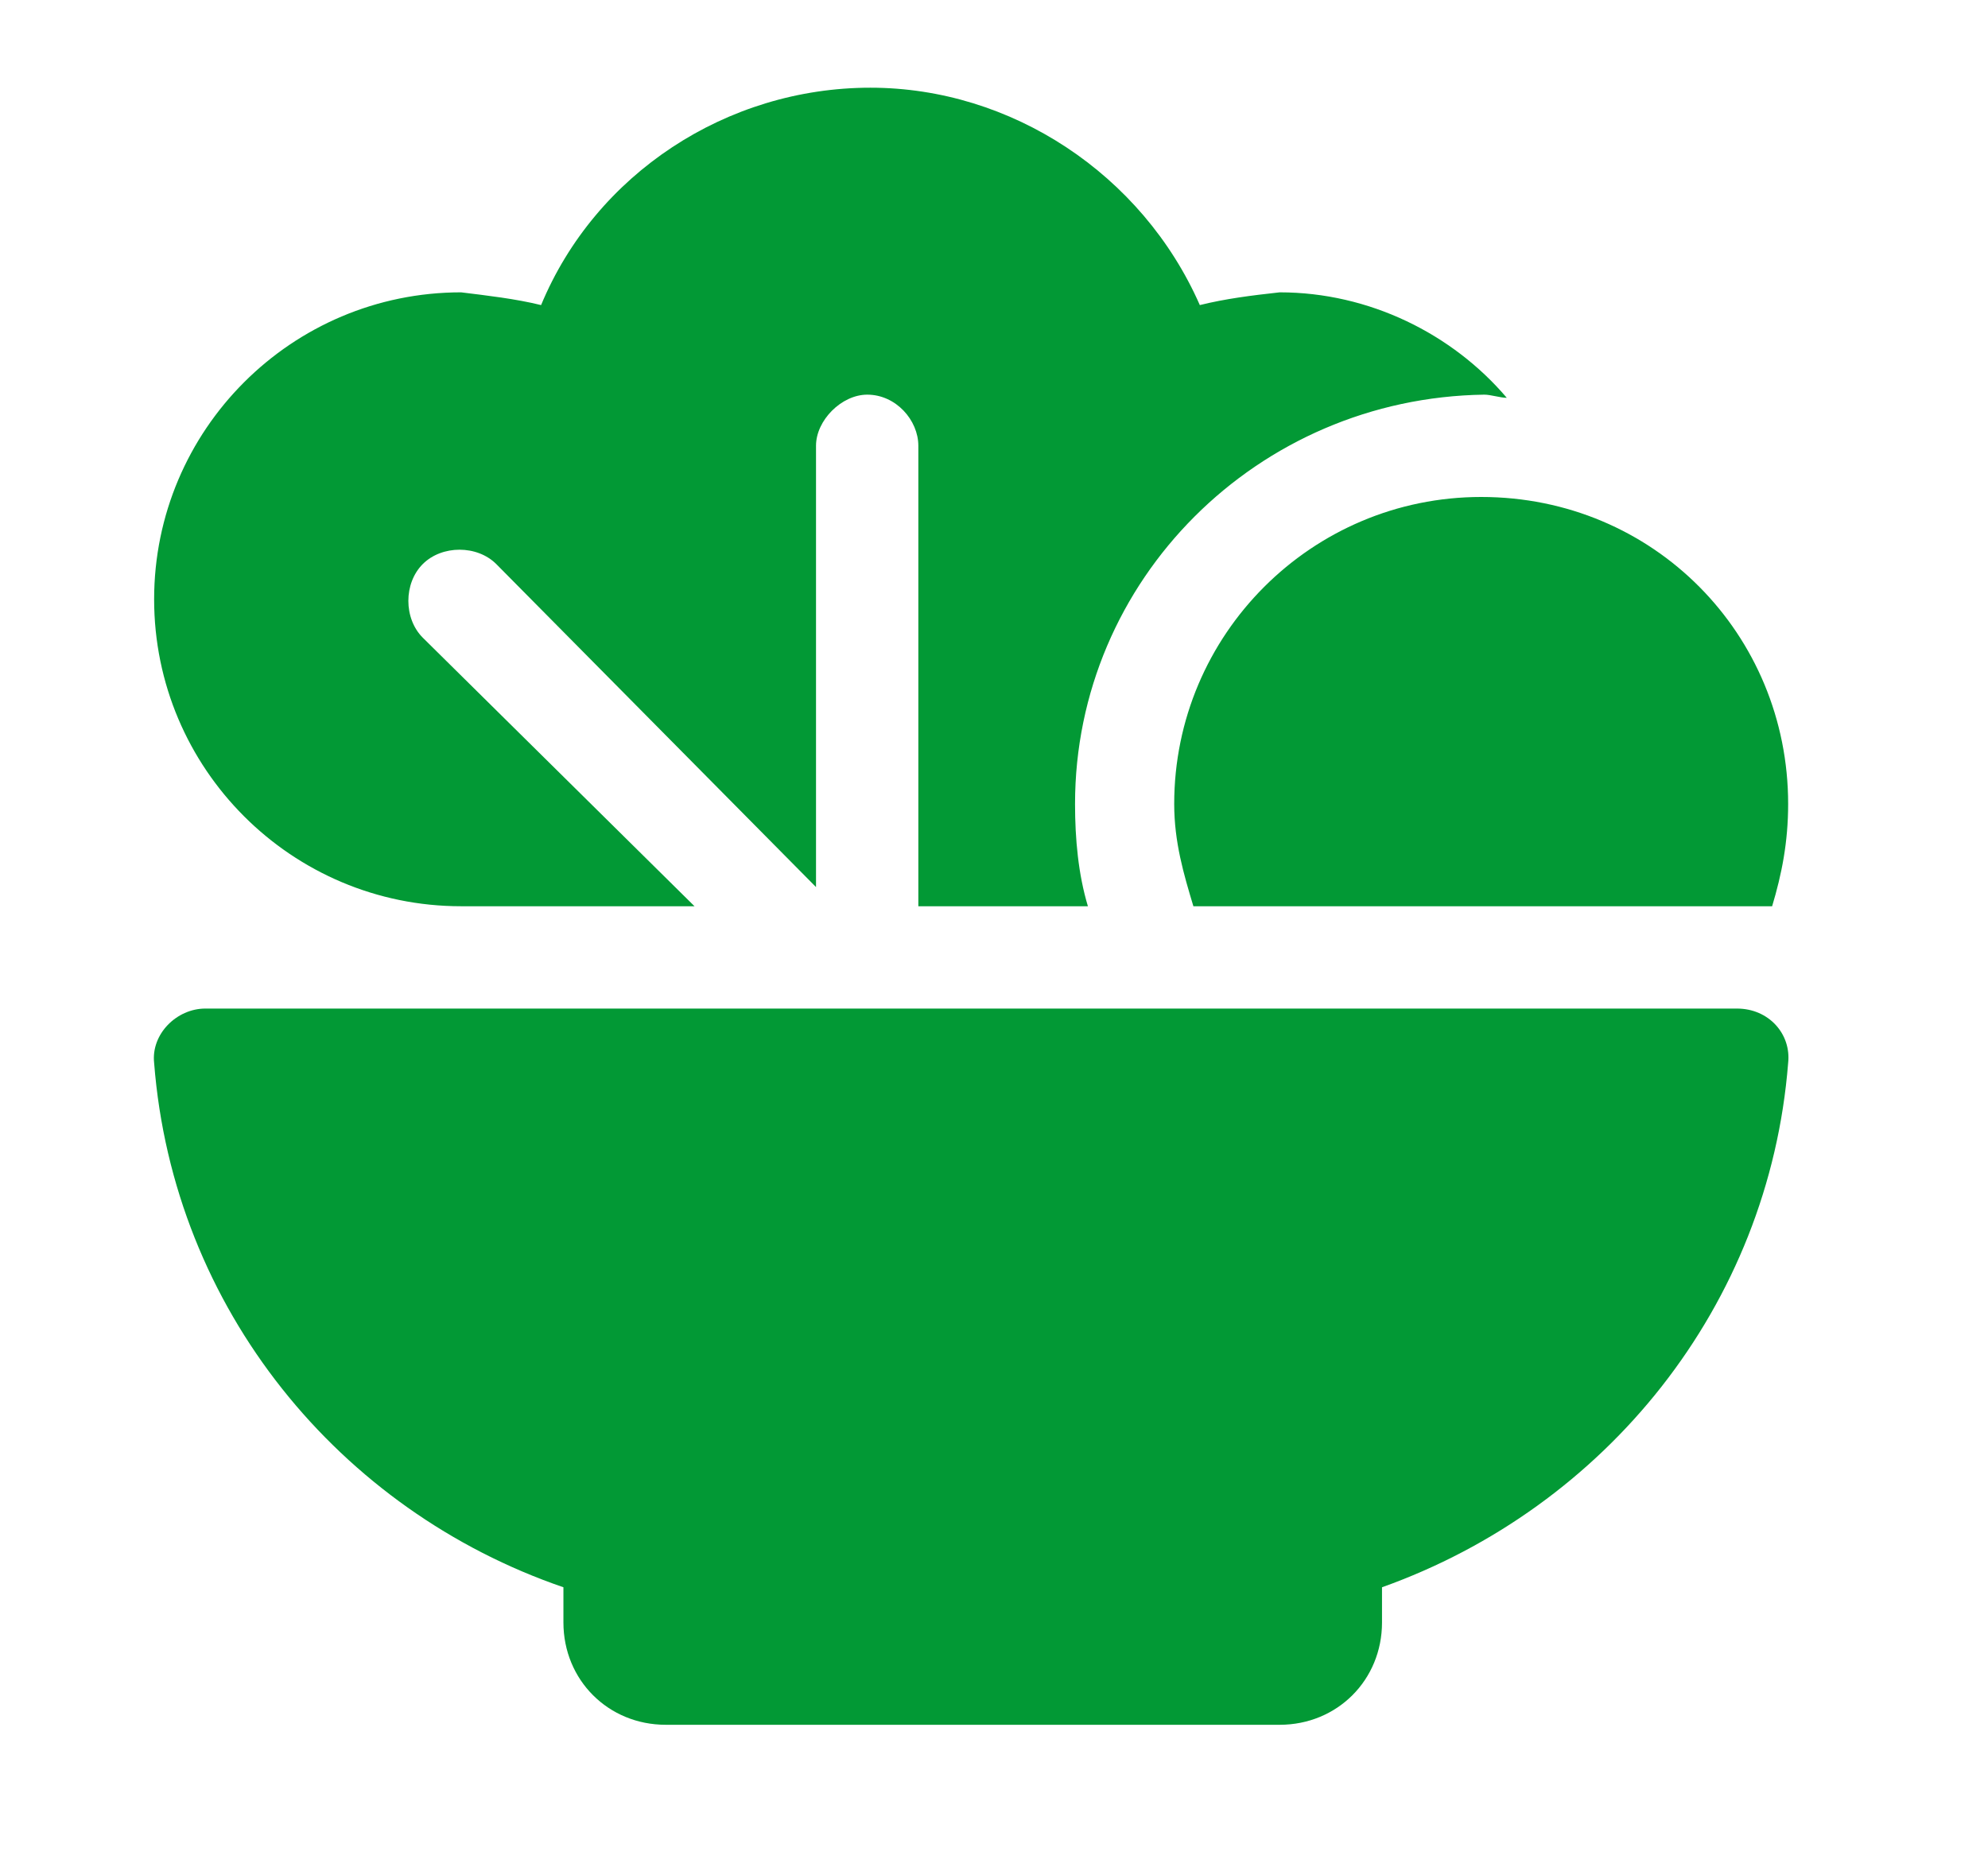 <svg width="17" height="16" viewBox="0 0 17 16" fill="none" xmlns="http://www.w3.org/2000/svg">
<path d="M14.853 8.625C15.127 8.625 15.318 8.844 15.291 9.09C15.127 11.168 13.732 12.891 11.818 13.574V13.875C11.818 14.367 11.435 14.75 10.943 14.75H5.693C5.201 14.75 4.818 14.367 4.818 13.875V13.574C2.904 12.918 1.482 11.195 1.318 9.09C1.291 8.844 1.51 8.625 1.756 8.625H14.853ZM10.041 6.875C10.041 5.426 11.217 4.25 12.666 4.25C14.143 4.25 15.291 5.426 15.291 6.875C15.291 7.203 15.236 7.477 15.154 7.75H10.205C10.123 7.477 10.041 7.203 10.041 6.875ZM3.943 7.75C2.494 7.75 1.318 6.574 1.318 5.125C1.318 3.676 2.494 2.5 3.943 2.5C4.162 2.527 4.408 2.555 4.627 2.609C5.092 1.488 6.213 0.75 7.443 0.75C8.646 0.75 9.767 1.488 10.26 2.609C10.478 2.555 10.697 2.527 10.943 2.5C11.709 2.5 12.42 2.855 12.885 3.402C12.83 3.402 12.748 3.375 12.693 3.375C10.752 3.402 9.193 4.961 9.193 6.875C9.193 7.176 9.221 7.477 9.303 7.75H7.853V3.812C7.853 3.594 7.662 3.375 7.416 3.375C7.197 3.375 6.978 3.594 6.978 3.812V7.586L4.244 4.824C4.08 4.66 3.779 4.66 3.615 4.824C3.451 4.988 3.451 5.289 3.615 5.453L5.939 7.75H3.943Z" fill="#029935"/>
</svg>
